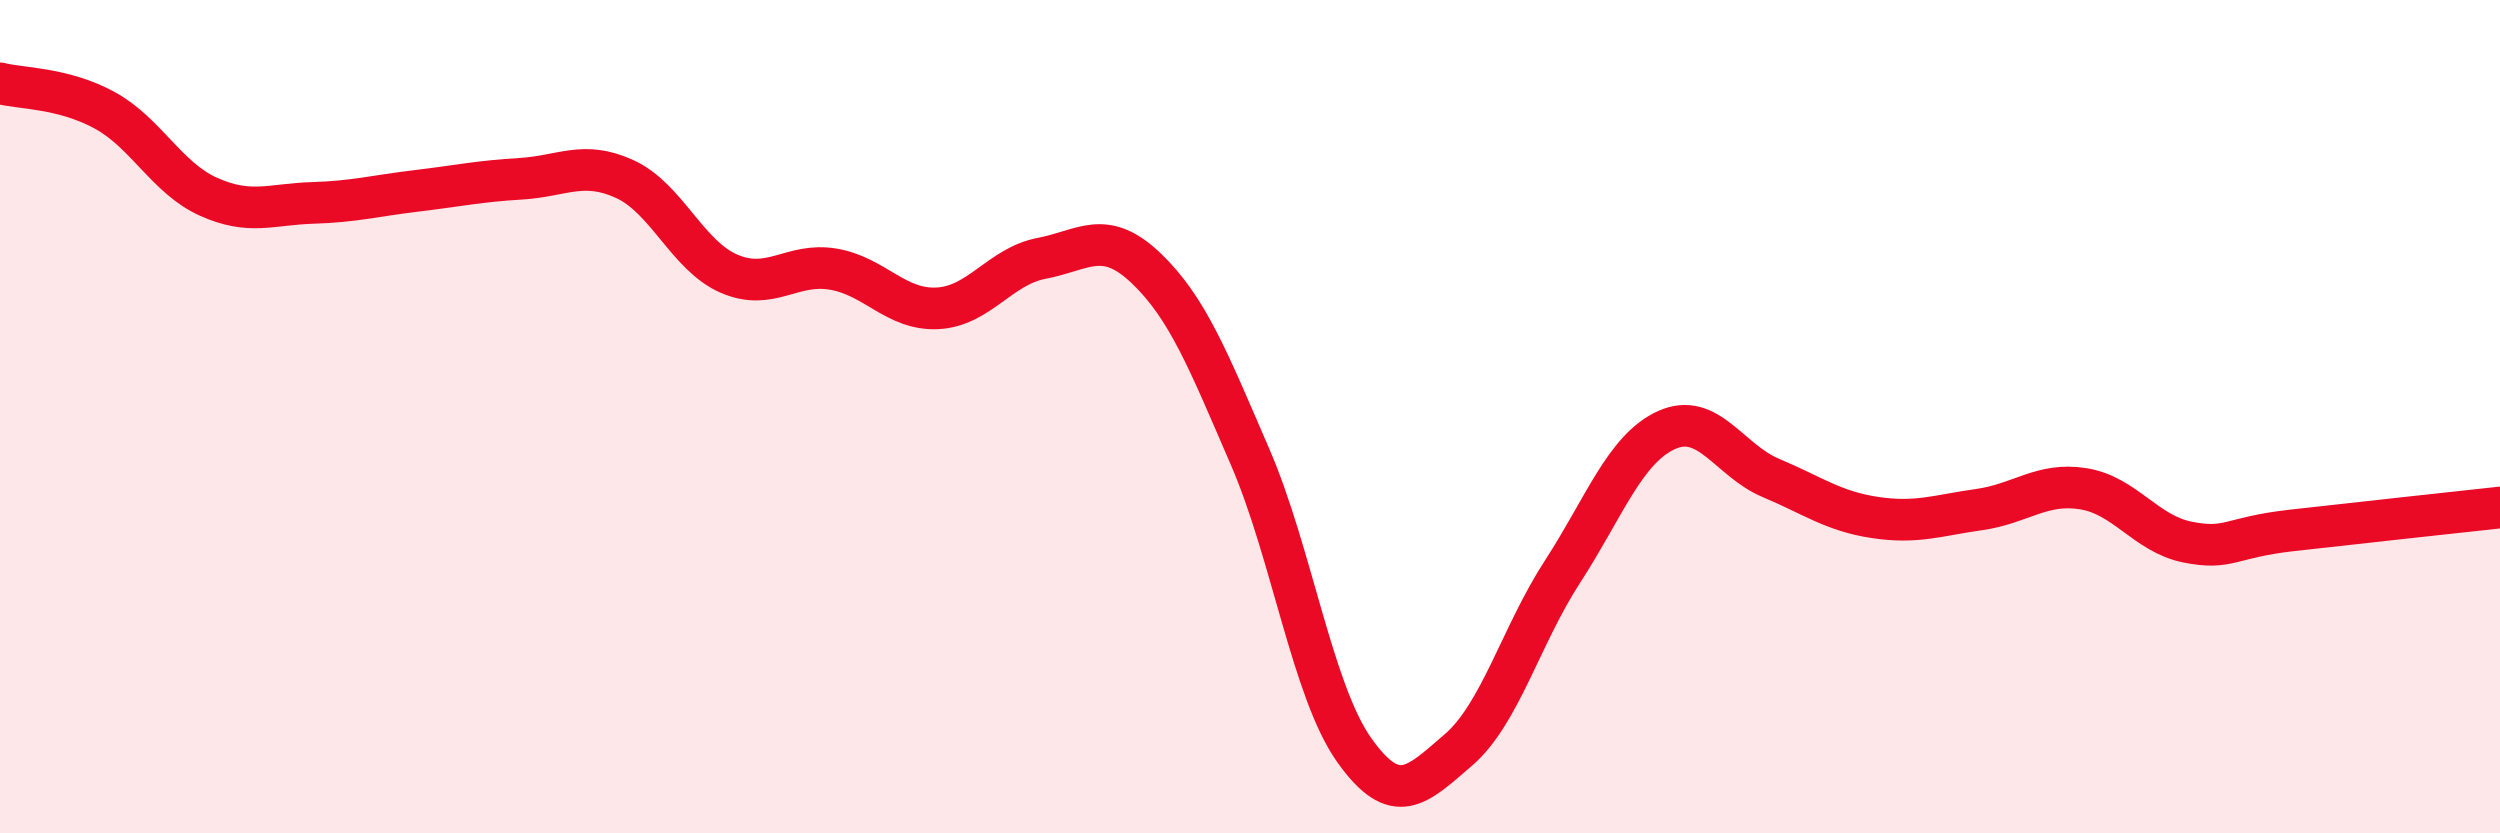 
    <svg width="60" height="20" viewBox="0 0 60 20" xmlns="http://www.w3.org/2000/svg">
      <path
        d="M 0,2 C 0.5,2.13 1.5,2.1 2.5,2.64 C 3.5,3.18 4,4.27 5,4.72 C 6,5.17 6.5,4.9 7.5,4.87 C 8.5,4.84 9,4.7 10,4.58 C 11,4.46 11.5,4.35 12.5,4.29 C 13.5,4.23 14,3.84 15,4.3 C 16,4.76 16.5,6.14 17.5,6.57 C 18.5,7 19,6.29 20,6.46 C 21,6.63 21.5,7.45 22.5,7.4 C 23.5,7.35 24,6.39 25,6.2 C 26,6.01 26.5,5.48 27.5,6.43 C 28.5,7.38 29,8.65 30,10.96 C 31,13.27 31.5,16.59 32.5,18 C 33.5,19.41 34,18.86 35,18 C 36,17.14 36.5,15.26 37.5,13.72 C 38.5,12.18 39,10.77 40,10.32 C 41,9.87 41.5,11.05 42.5,11.47 C 43.5,11.89 44,12.27 45,12.42 C 46,12.57 46.5,12.37 47.5,12.23 C 48.5,12.09 49,11.57 50,11.73 C 51,11.89 51.5,12.81 52.5,13.01 C 53.5,13.21 53.5,12.9 55,12.73 C 56.5,12.56 59,12.29 60,12.18L60 20L0 20Z"
        fill="#EB0A25"
        opacity="0.1"
        stroke-linecap="round"
        stroke-linejoin="round"
      />
      <path
        d="M 0,2 C 0.5,2.13 1.5,2.1 2.5,2.64 C 3.5,3.18 4,4.27 5,4.72 C 6,5.17 6.5,4.9 7.5,4.87 C 8.5,4.84 9,4.7 10,4.58 C 11,4.46 11.5,4.35 12.5,4.29 C 13.5,4.23 14,3.84 15,4.3 C 16,4.76 16.5,6.14 17.5,6.57 C 18.5,7 19,6.29 20,6.46 C 21,6.63 21.5,7.45 22.5,7.4 C 23.5,7.35 24,6.39 25,6.2 C 26,6.01 26.5,5.48 27.5,6.43 C 28.5,7.38 29,8.65 30,10.96 C 31,13.27 31.5,16.59 32.5,18 C 33.5,19.41 34,18.86 35,18 C 36,17.14 36.5,15.26 37.5,13.72 C 38.5,12.18 39,10.77 40,10.32 C 41,9.87 41.5,11.05 42.5,11.47 C 43.5,11.89 44,12.27 45,12.42 C 46,12.57 46.5,12.37 47.5,12.23 C 48.5,12.09 49,11.57 50,11.73 C 51,11.89 51.5,12.81 52.5,13.01 C 53.5,13.21 53.5,12.9 55,12.73 C 56.5,12.56 59,12.29 60,12.18"
        stroke="#EB0A25"
        stroke-width="1"
        fill="none"
        stroke-linecap="round"
        stroke-linejoin="round"
      />
    </svg>
  